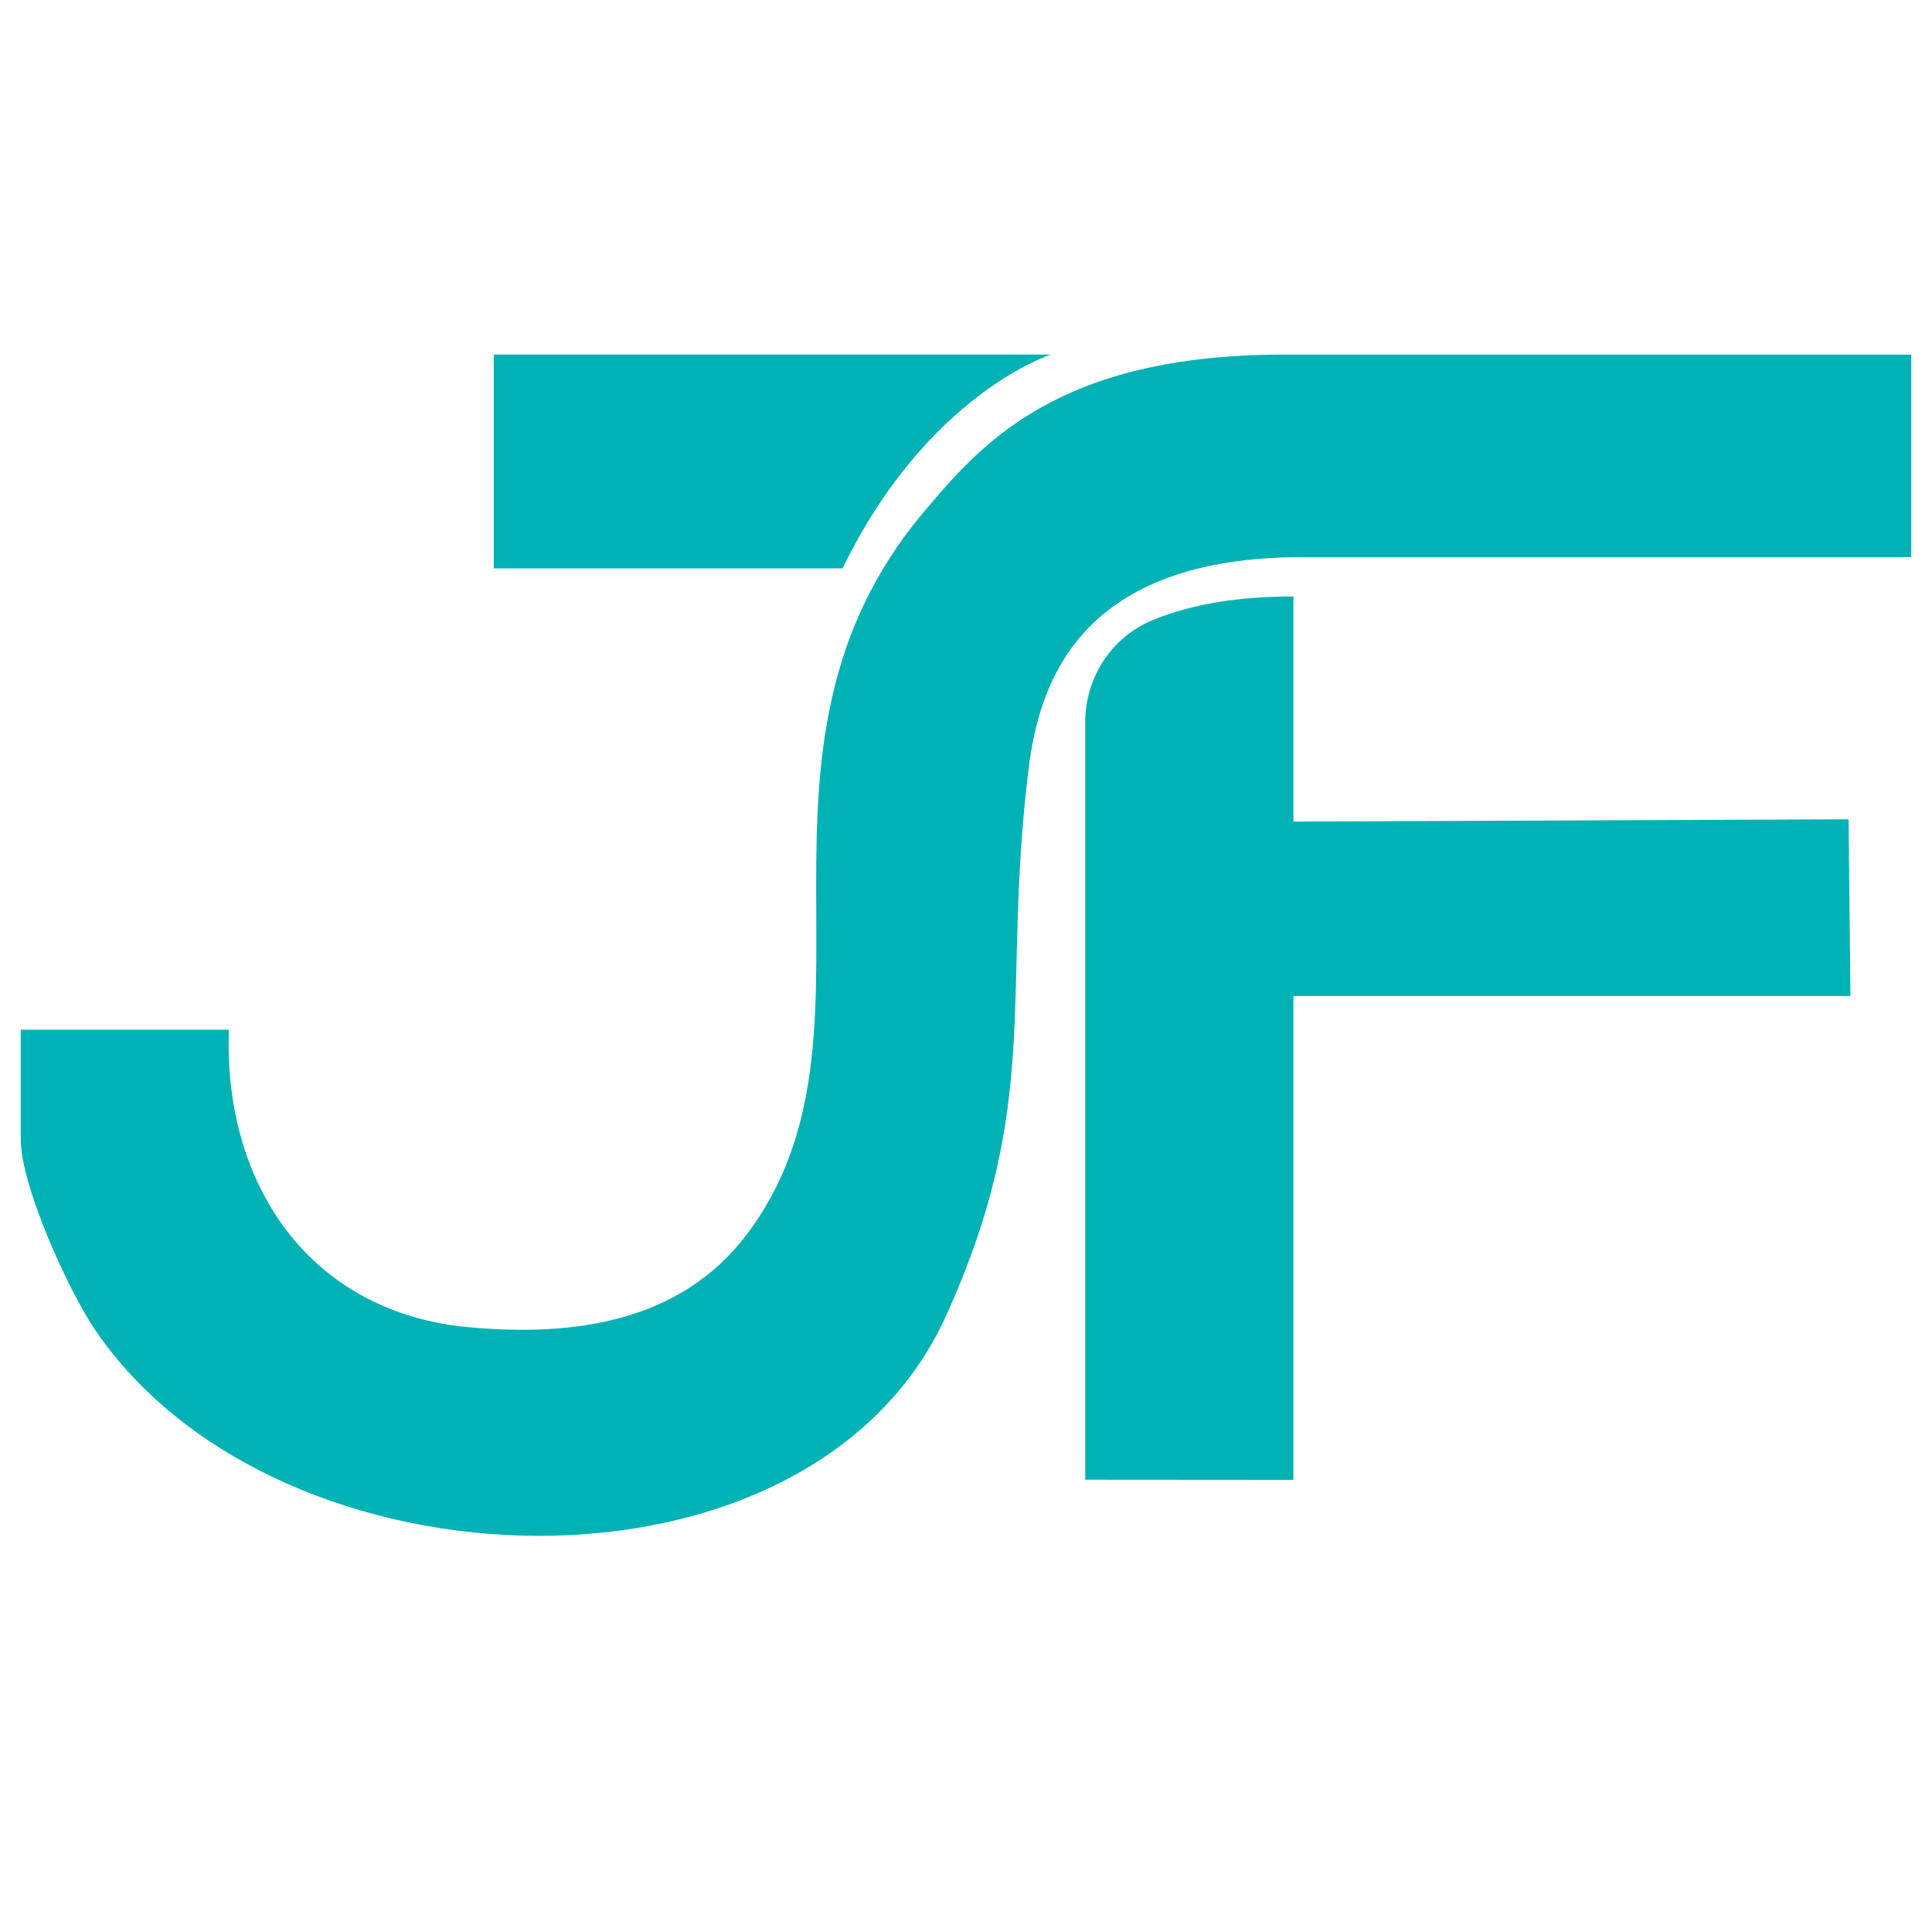 <?xml version="1.0" encoding="UTF-8"?>
<svg xmlns="http://www.w3.org/2000/svg" id="Layer_1" data-name="Layer 1" viewBox="0 0 1024 1024">
  <defs>
    <style>
      .cls-1 {
        fill: #00b2b4;
      }
    </style>
  </defs>
  <path class="cls-1" d="M1013,187.92v107.36h-322.59c-116.41,0-139.37,64.26-145.24,112.19-14.65,119.66,7.79,176.46-43.85,290.15-71.83,158.12-354.09,149.93-450.98,7.14-14.25-21.01-39.34-76.33-39.34-100.82v-58.15h110.34c-3.08,81.53,42.43,149.89,127.12,157.67,55.78,5.12,112.06-2.77,147.14-48.91,80.9-106.37-13.59-255.43,93.99-383.15,30.5-36.21,71.07-83.46,190.99-83.46h332.41Z"></path>
  <path class="cls-1" d="M575.2,784.27v-401.59c0-23.57,13.99-45.12,35.81-54.04,22.01-9,46.75-12.48,74.53-12.48v119.29l294.24-1.2.99,93.65h-295.23v256.46l-110.34-.08Z"></path>
  <path class="cls-1" d="M446.59,301.24h-184.89v-113.32h295.23s-65.58,20.99-110.34,113.32Z"></path>
</svg>
